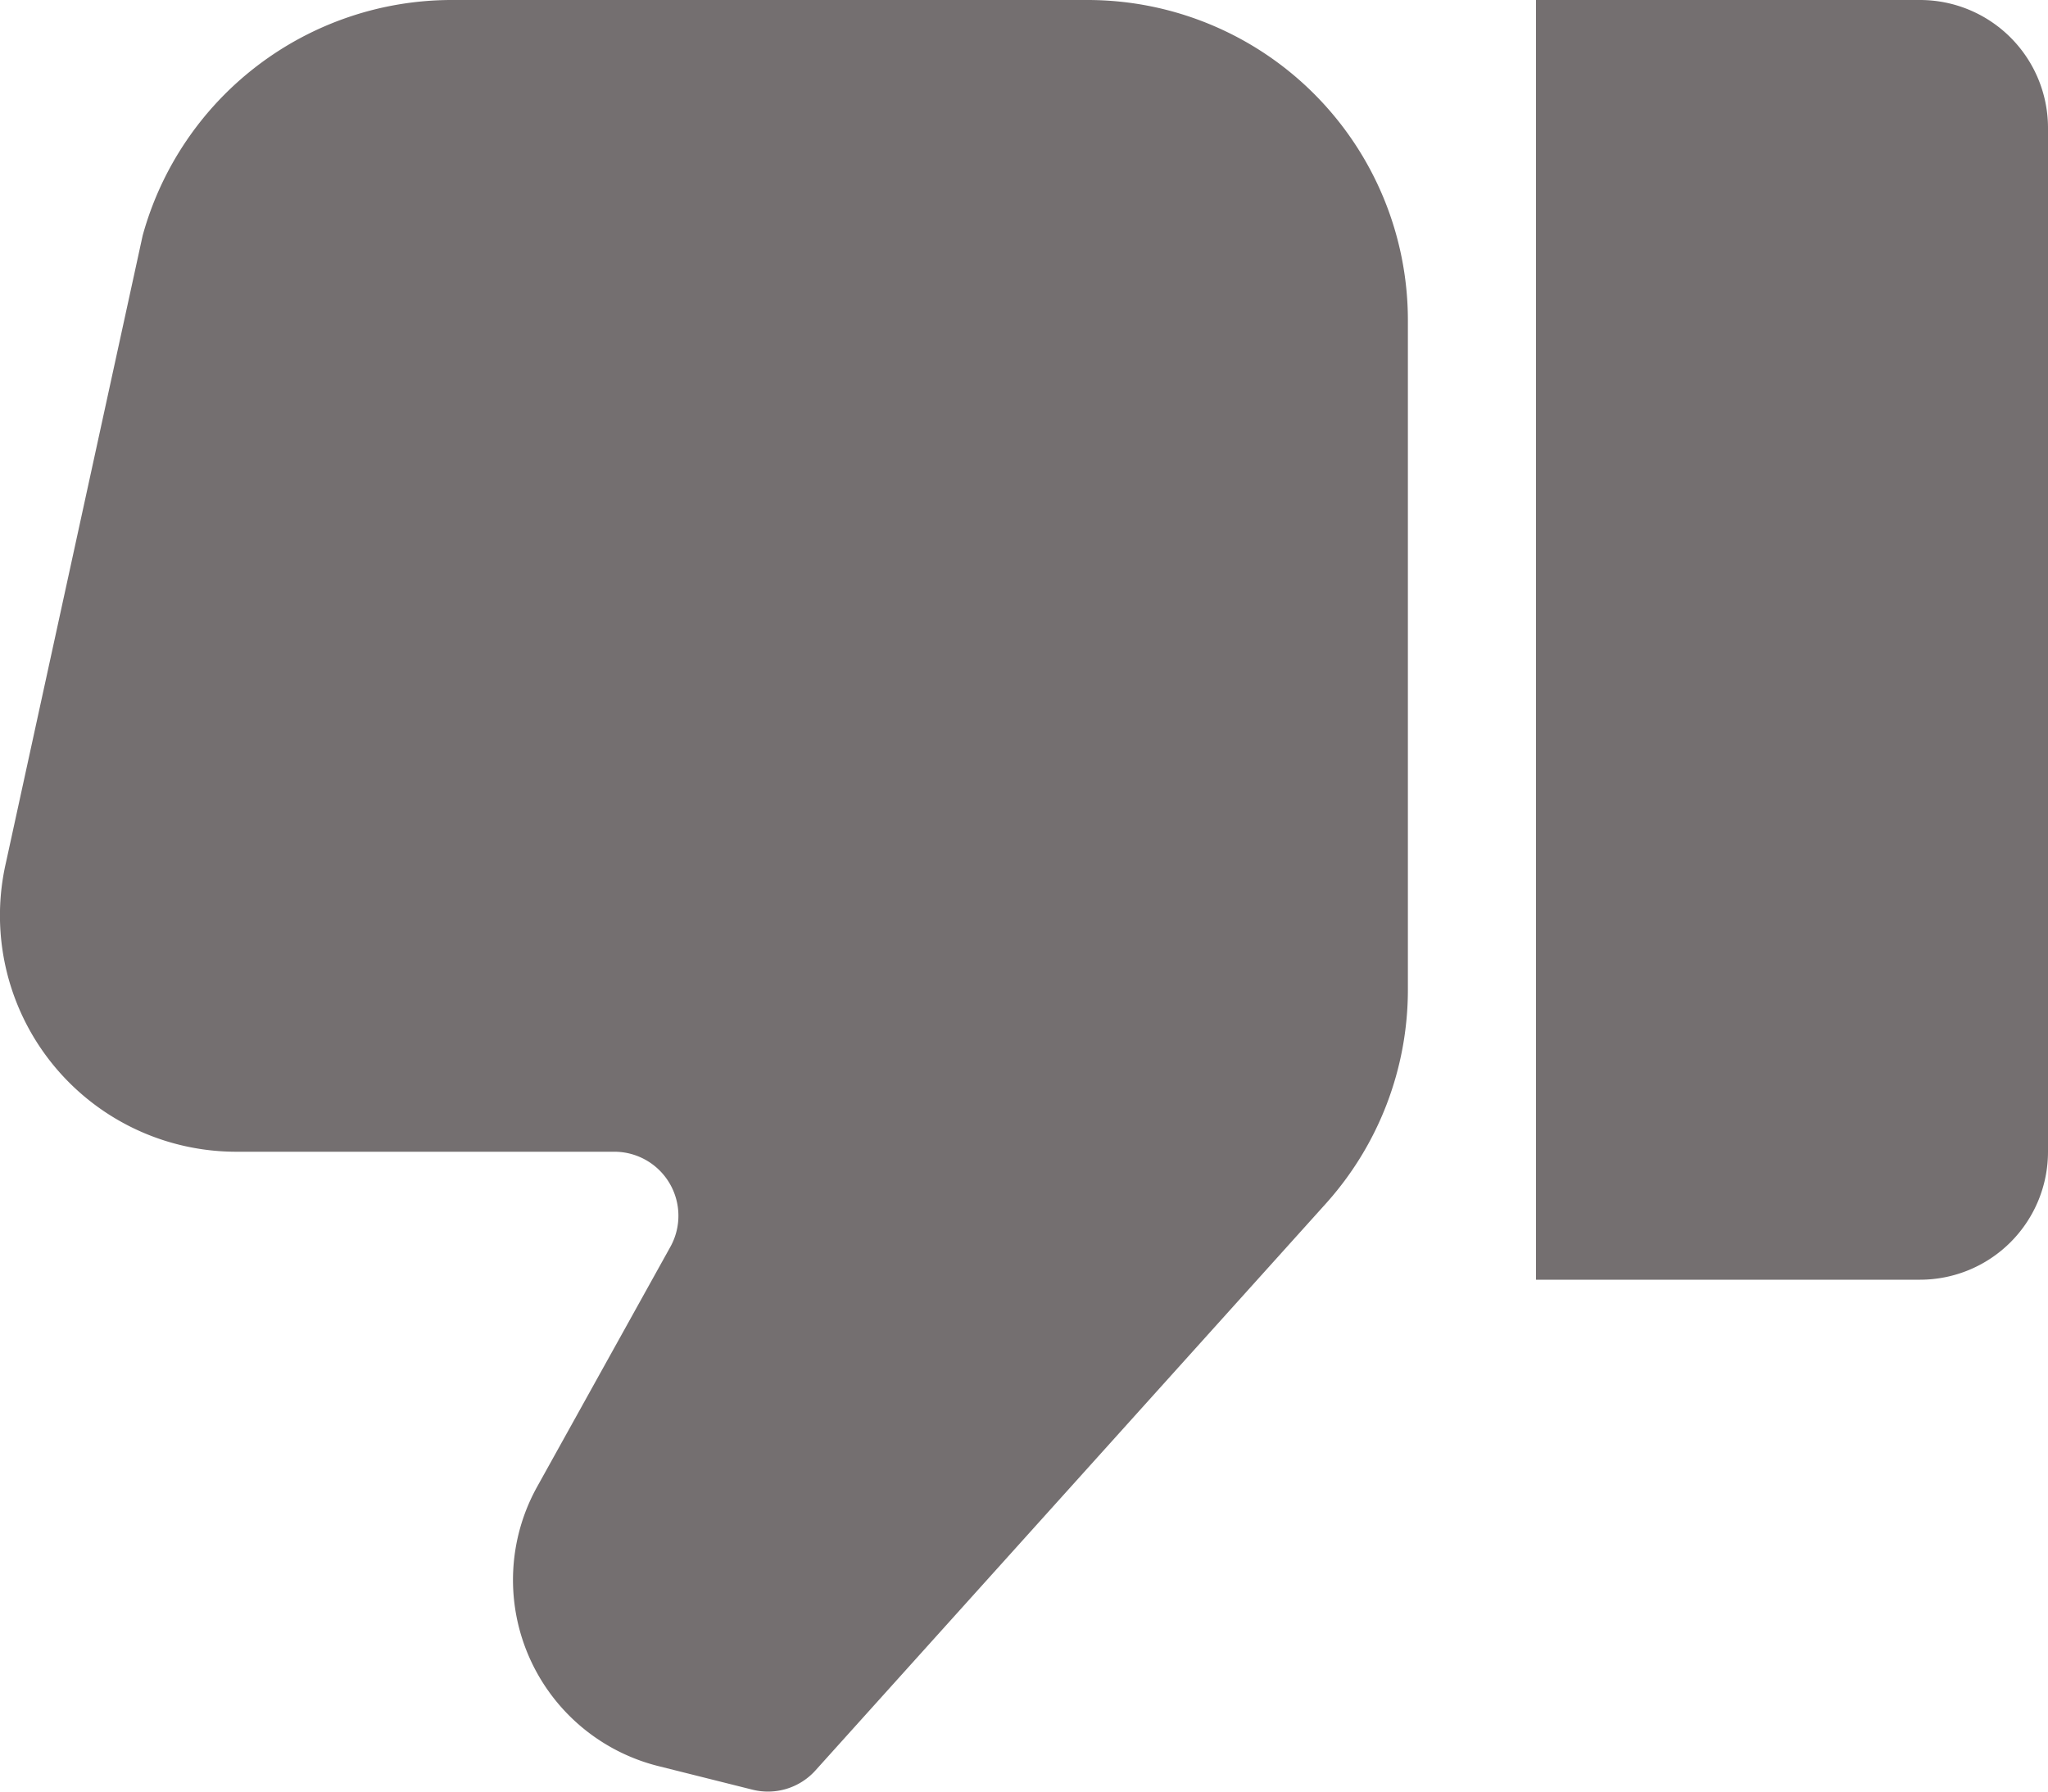 <svg id="like" xmlns="http://www.w3.org/2000/svg" width="18" height="15.75" viewBox="0 0 18 15.75">
  <path id="Path_1522" data-name="Path 1522" d="M4.5,10.125v-9A1.125,1.125,0,0,0,3.375,0H0V11.25H3.375A1.125,1.125,0,0,0,4.5,10.125Z" transform="translate(13.5 0)" fill="#746f70"/>
  <path id="Path_1523" data-name="Path 1523" d="M2.078,10.155H5.4a.563.563,0,0,1,.492.836L4.721,13.1a1.687,1.687,0,0,0,1.066,2.456l.826.207a.561.561,0,0,0,.554-.169l4.486-4.983a2.811,2.811,0,0,0,.721-1.881V2.842A2.816,2.816,0,0,0,9.562.03h-5.6A2.819,2.819,0,0,0,1.254,2.1L.053,7.61a2.077,2.077,0,0,0,2.024,2.545Z" transform="translate(0 -0.03)" fill="#746f70"/>
</svg>
